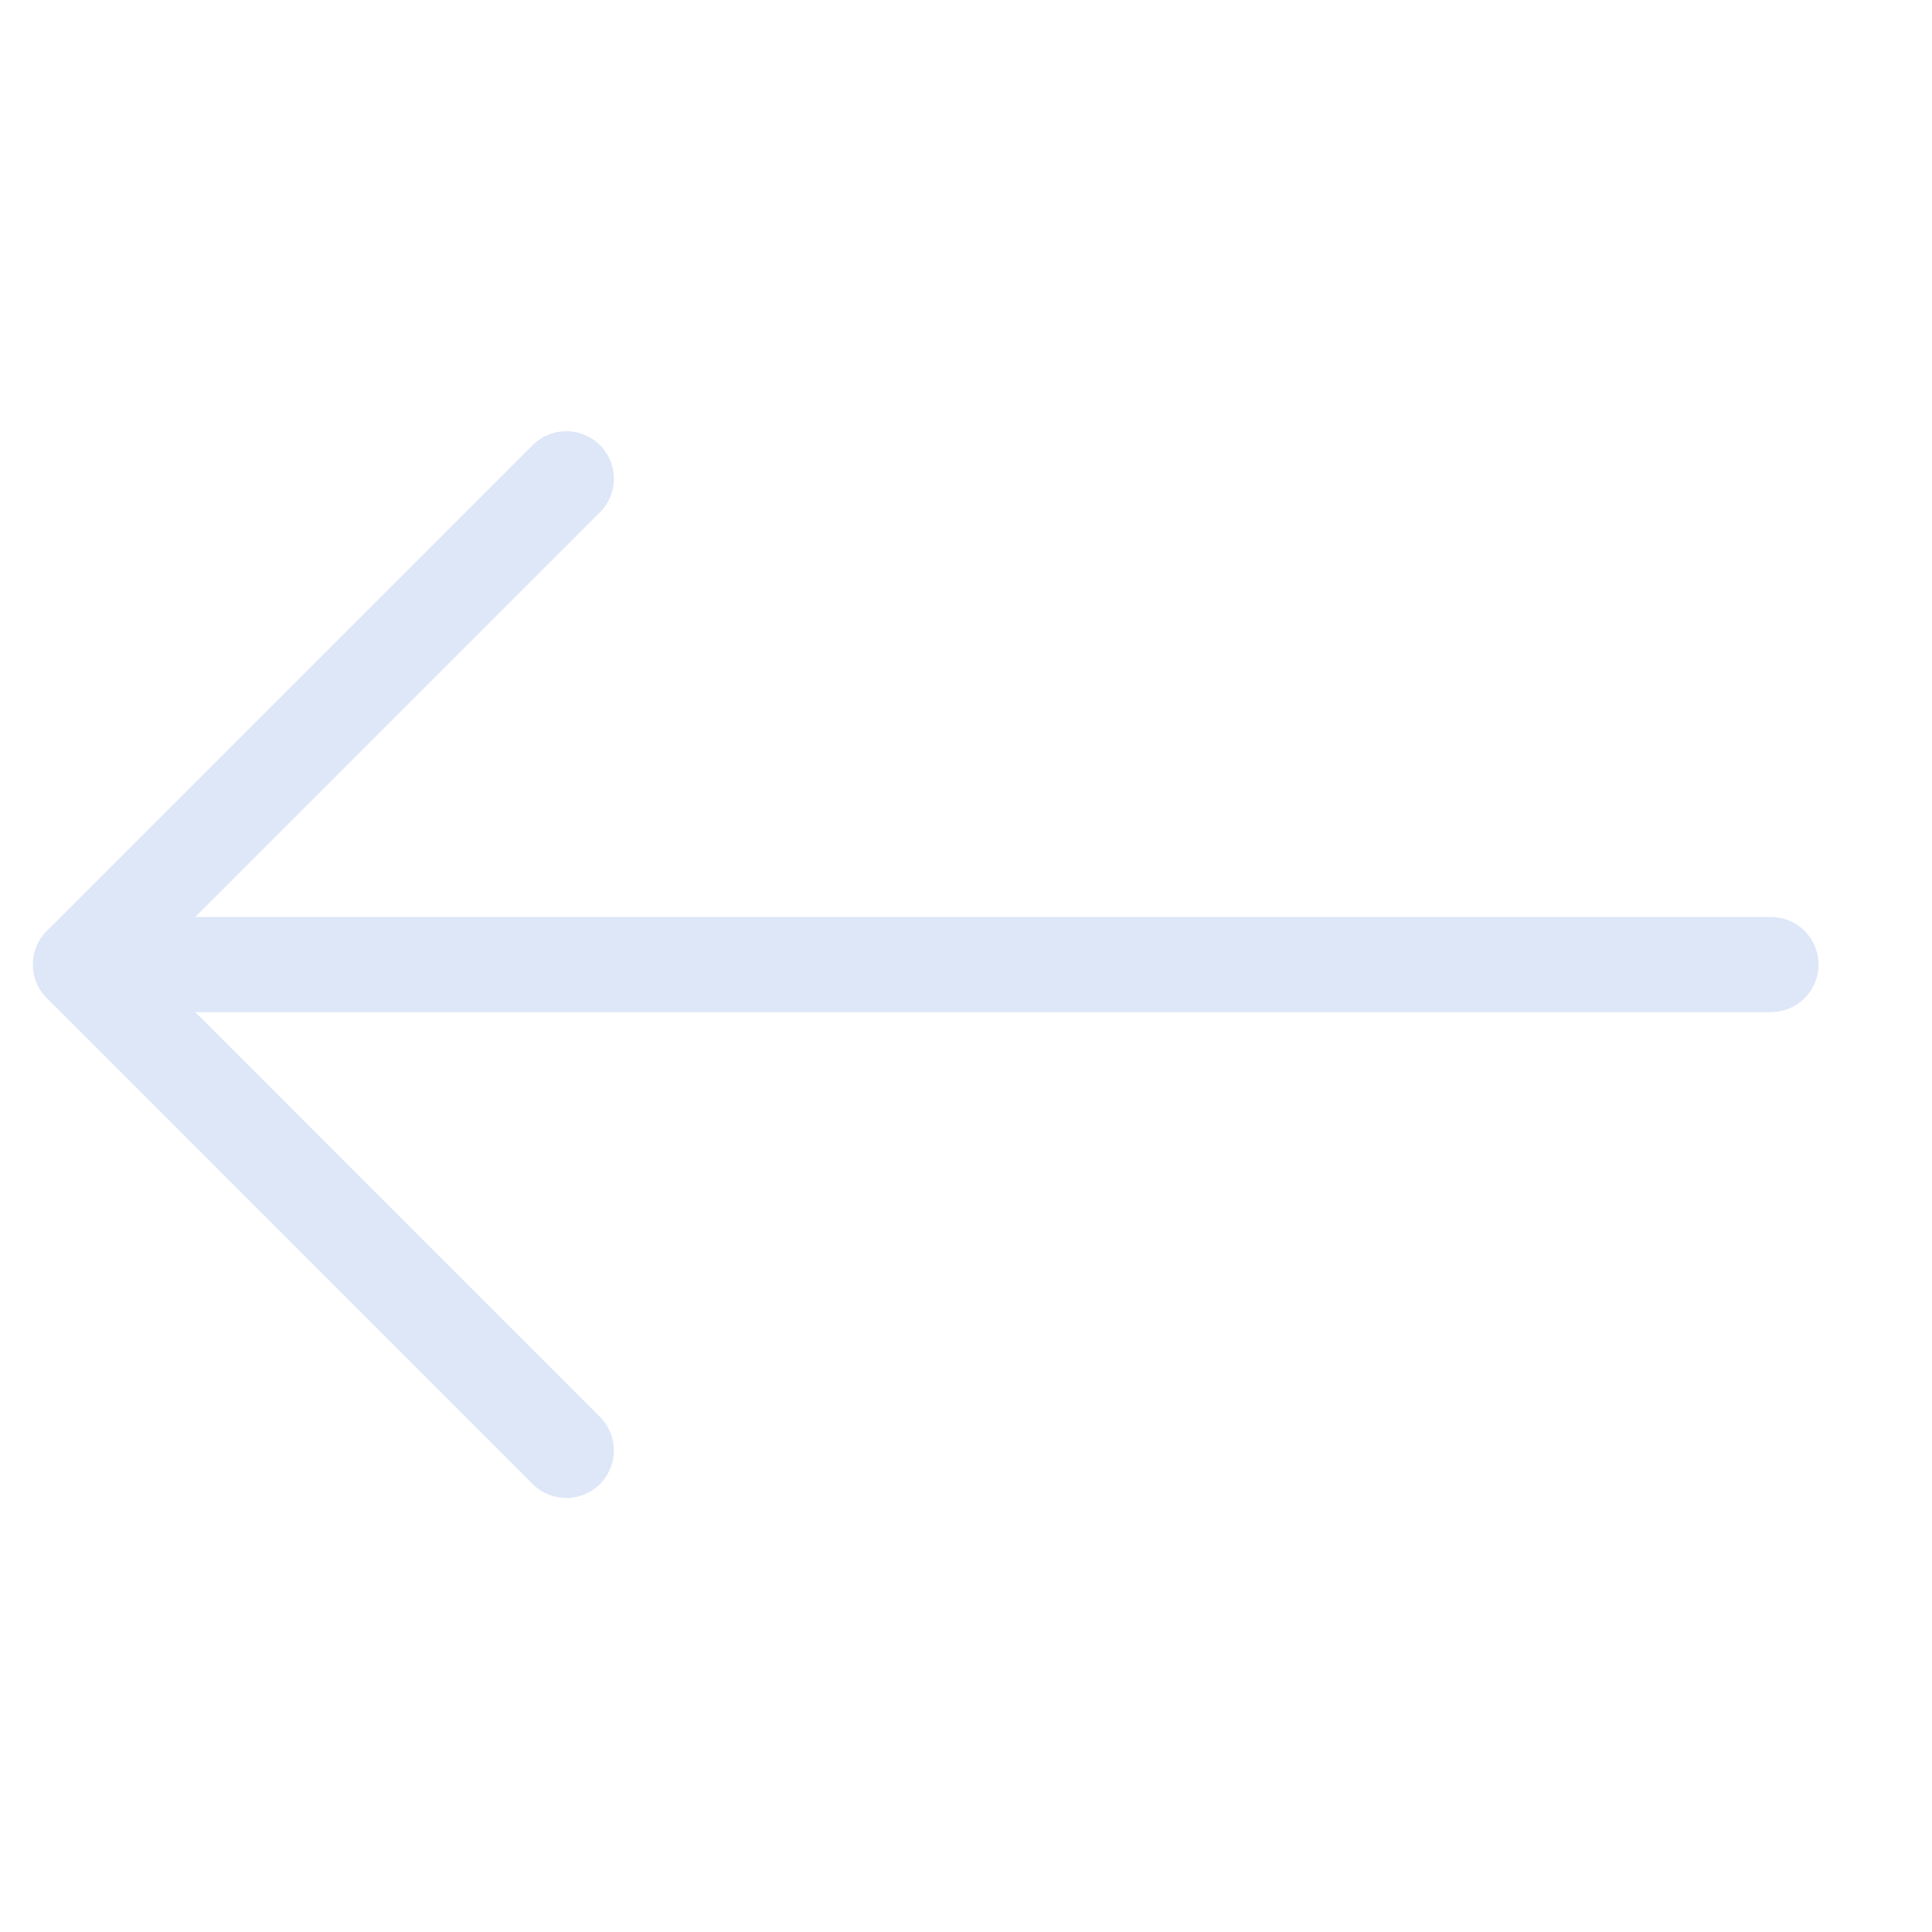 <svg width="24" height="24" viewBox="0 0 24 24" fill="none" xmlns="http://www.w3.org/2000/svg">
<path d="M22 11.982L1 11.982" stroke="#DDE7F8" stroke-width="1.181" stroke-linecap="round" stroke-linejoin="round"/>
<path d="M7.035 18.018L1 11.982L7.035 5.947" stroke="#DDE7F8" stroke-width="1.181" stroke-linecap="round" stroke-linejoin="round"/>
</svg>
